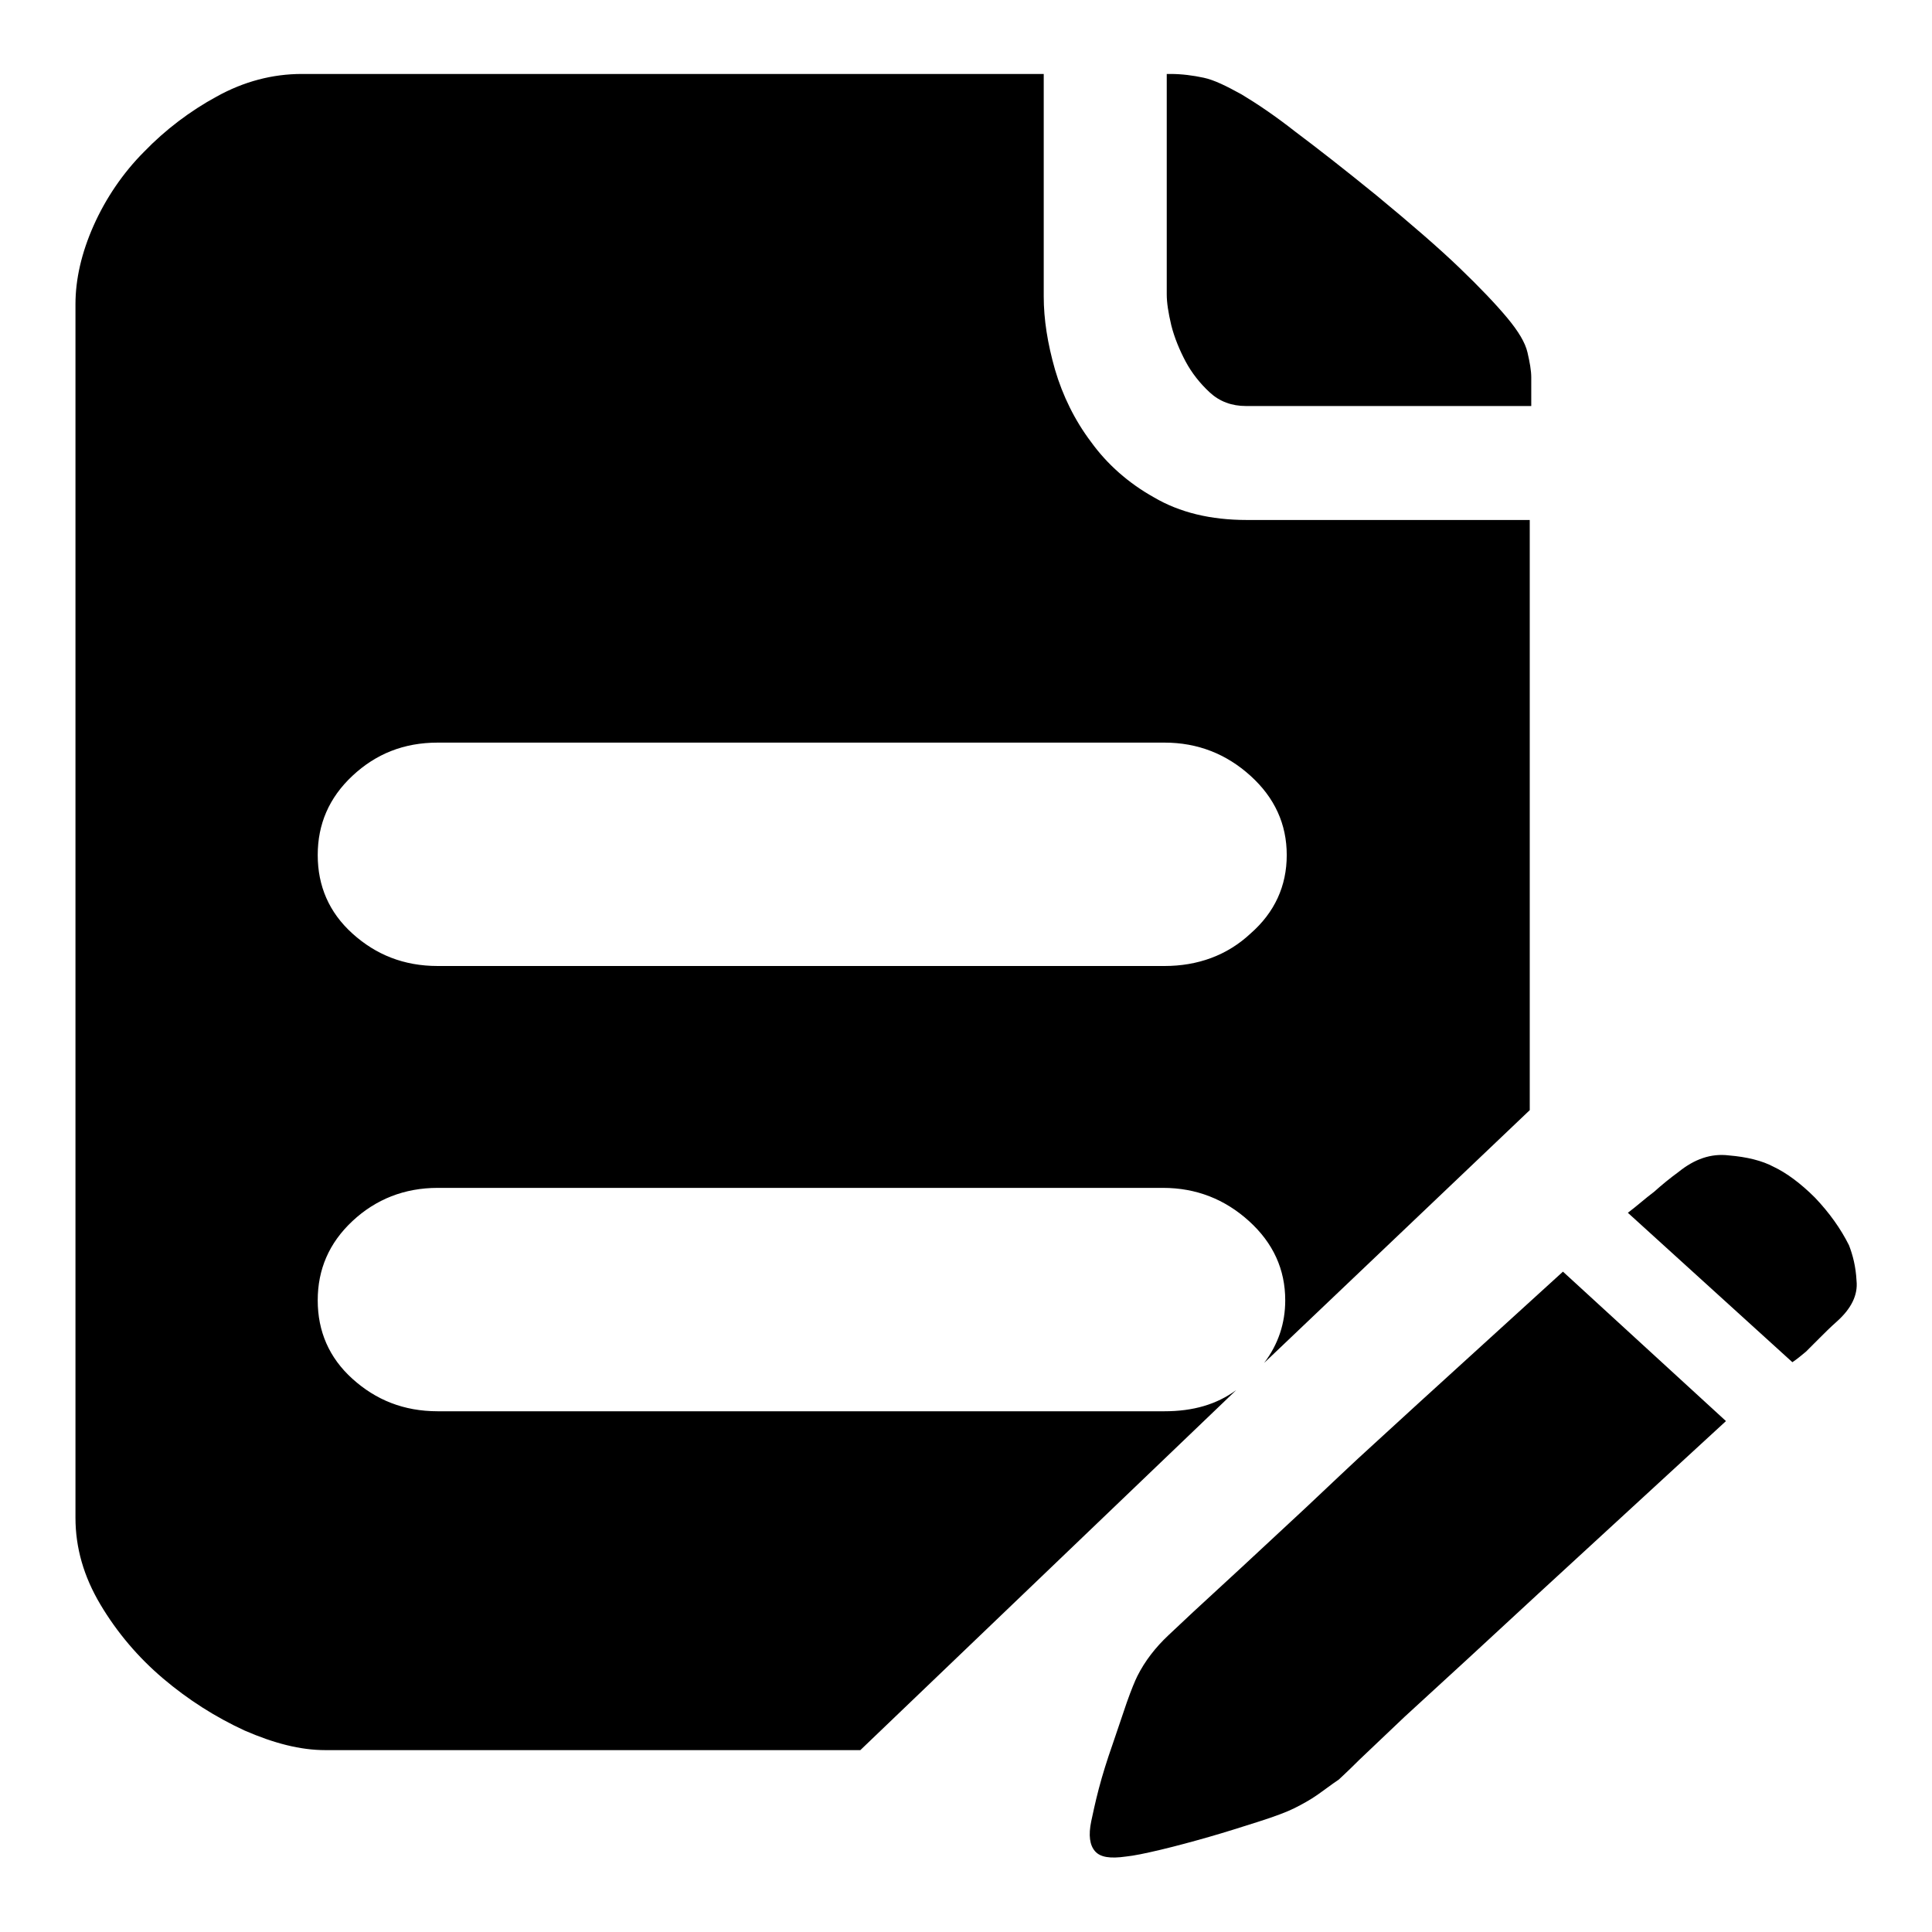 <?xml version="1.0" encoding="utf-8"?>
<!-- Svg Vector Icons : http://www.onlinewebfonts.com/icon -->
<!DOCTYPE svg PUBLIC "-//W3C//DTD SVG 1.1//EN" "http://www.w3.org/Graphics/SVG/1.1/DTD/svg11.dtd">
<svg version="1.1" xmlns="http://www.w3.org/2000/svg" xmlns:xlink="http://www.w3.org/1999/xlink" x="0px" y="0px" viewBox="0 0 256 256" enable-background="new 0 0 256 256" xml:space="preserve">
<g> <path fill="#000000" d="M165.1,53.8c-1.9,0-3.5-0.6-4.8-1.8c-1.3-1.2-2.4-2.6-3.2-4.1c-0.8-1.5-1.5-3.2-1.9-4.8 c-0.4-1.7-0.6-3-0.6-4.1V9.8h0.5c1.5,0,3,0.2,4.4,0.5c1.4,0.3,3,1.1,5,2.2c2,1.2,4.4,2.8,7.2,5c2.8,2.1,6.4,4.9,10.7,8.4 c4.6,3.8,8.3,7,11,9.6c2.7,2.6,4.8,4.8,6.3,6.6c1.5,1.8,2.4,3.3,2.7,4.6c0.3,1.3,0.5,2.4,0.5,3.3v3.8H165.1z M245,165 c0.5,1.3,0.9,2.8,1,4.7c0.2,1.9-0.7,3.7-2.6,5.4c-0.9,0.8-1.6,1.5-2.3,2.2c-0.7,0.7-1.3,1.3-1.8,1.8c-0.6,0.5-1.2,1-1.8,1.4 l-21.8-19.8c1.2-0.9,2.3-1.9,3.5-2.8c1-0.9,2.1-1.8,3.2-2.6c2.1-1.7,4.3-2.5,6.7-2.2c2.4,0.2,4.4,0.7,5.9,1.5 c1.7,0.8,3.6,2.2,5.5,4.1C242.4,160.7,243.9,162.8,245,165z M154.3,187c3.8,0,6.9-0.9,9.5-2.8L114,231.9H43.1 c-3.3,0-6.8-0.9-10.7-2.6c-3.9-1.8-7.5-4.1-10.8-6.9c-3.3-2.8-6.1-6.1-8.3-9.8c-2.2-3.7-3.3-7.5-3.3-11.5V40.3 c0-3.3,0.8-6.8,2.4-10.4c1.6-3.6,3.9-7,6.7-9.8c2.8-2.9,6.1-5.4,9.6-7.3c3.6-2,7.4-3,11.3-3h98.3v29.5c0,3,0.5,6.2,1.5,9.7 c1,3.4,2.6,6.7,4.8,9.6c2.1,2.9,4.9,5.4,8.3,7.3c3.4,2,7.5,3,12.3,3h37.5v78.2l-35.2,33.5c1.9-2.5,2.8-5.3,2.8-8.3 c0-4.1-1.6-7.6-4.8-10.5c-3.2-2.9-7-4.4-11.4-4.4H58c-4.4,0-8.2,1.5-11.3,4.4c-3.1,2.9-4.6,6.4-4.6,10.5c0,4.1,1.5,7.6,4.6,10.4 c3.1,2.8,6.8,4.3,11.3,4.3H154.3L154.3,187z M58,98.4c-4.5,0-8.2,1.5-11.3,4.4c-3.1,2.9-4.6,6.4-4.6,10.5c0,4.1,1.5,7.6,4.6,10.4 s6.8,4.3,11.3,4.3h96.3c4.4,0,8.3-1.4,11.4-4.3c3.2-2.8,4.8-6.3,4.8-10.4c0-4.1-1.6-7.6-4.8-10.5c-3.2-2.9-7-4.4-11.4-4.4H58z  M154.8,216.7l3.3-3.1l6.4-5.9c2.8-2.6,5.7-5.3,8.5-7.9c3.1-2.9,6.1-5.8,9.2-8.6c7.4-6.8,15.7-14.3,24.9-22.7l21.6,19.8l-24.9,22.9 l-9.2,8.5l-8.5,7.8c-2,1.9-4,3.8-6,5.7c-1.6,1.6-2.5,2.4-2.7,2.6c-0.9,0.6-1.8,1.3-2.8,2c-1,0.7-2.1,1.3-3.1,1.8 c-1,0.5-2.6,1.1-4.8,1.8c-2.2,0.7-4.4,1.4-6.5,2c-2.1,0.6-4.3,1.2-6.4,1.7c-2.1,0.5-3.6,0.8-4.6,0.9c-2.1,0.3-3.4,0.1-4.1-0.7 c-0.7-0.8-0.9-2.1-0.5-4c0.2-0.9,0.5-2.4,1-4.3c0.5-1.9,1.1-3.8,1.8-5.8l1.9-5.6c0.6-1.7,1.1-2.9,1.4-3.5 C151.7,220.1,153.1,218.3,154.8,216.7L154.8,216.7z"/></g>
</svg>